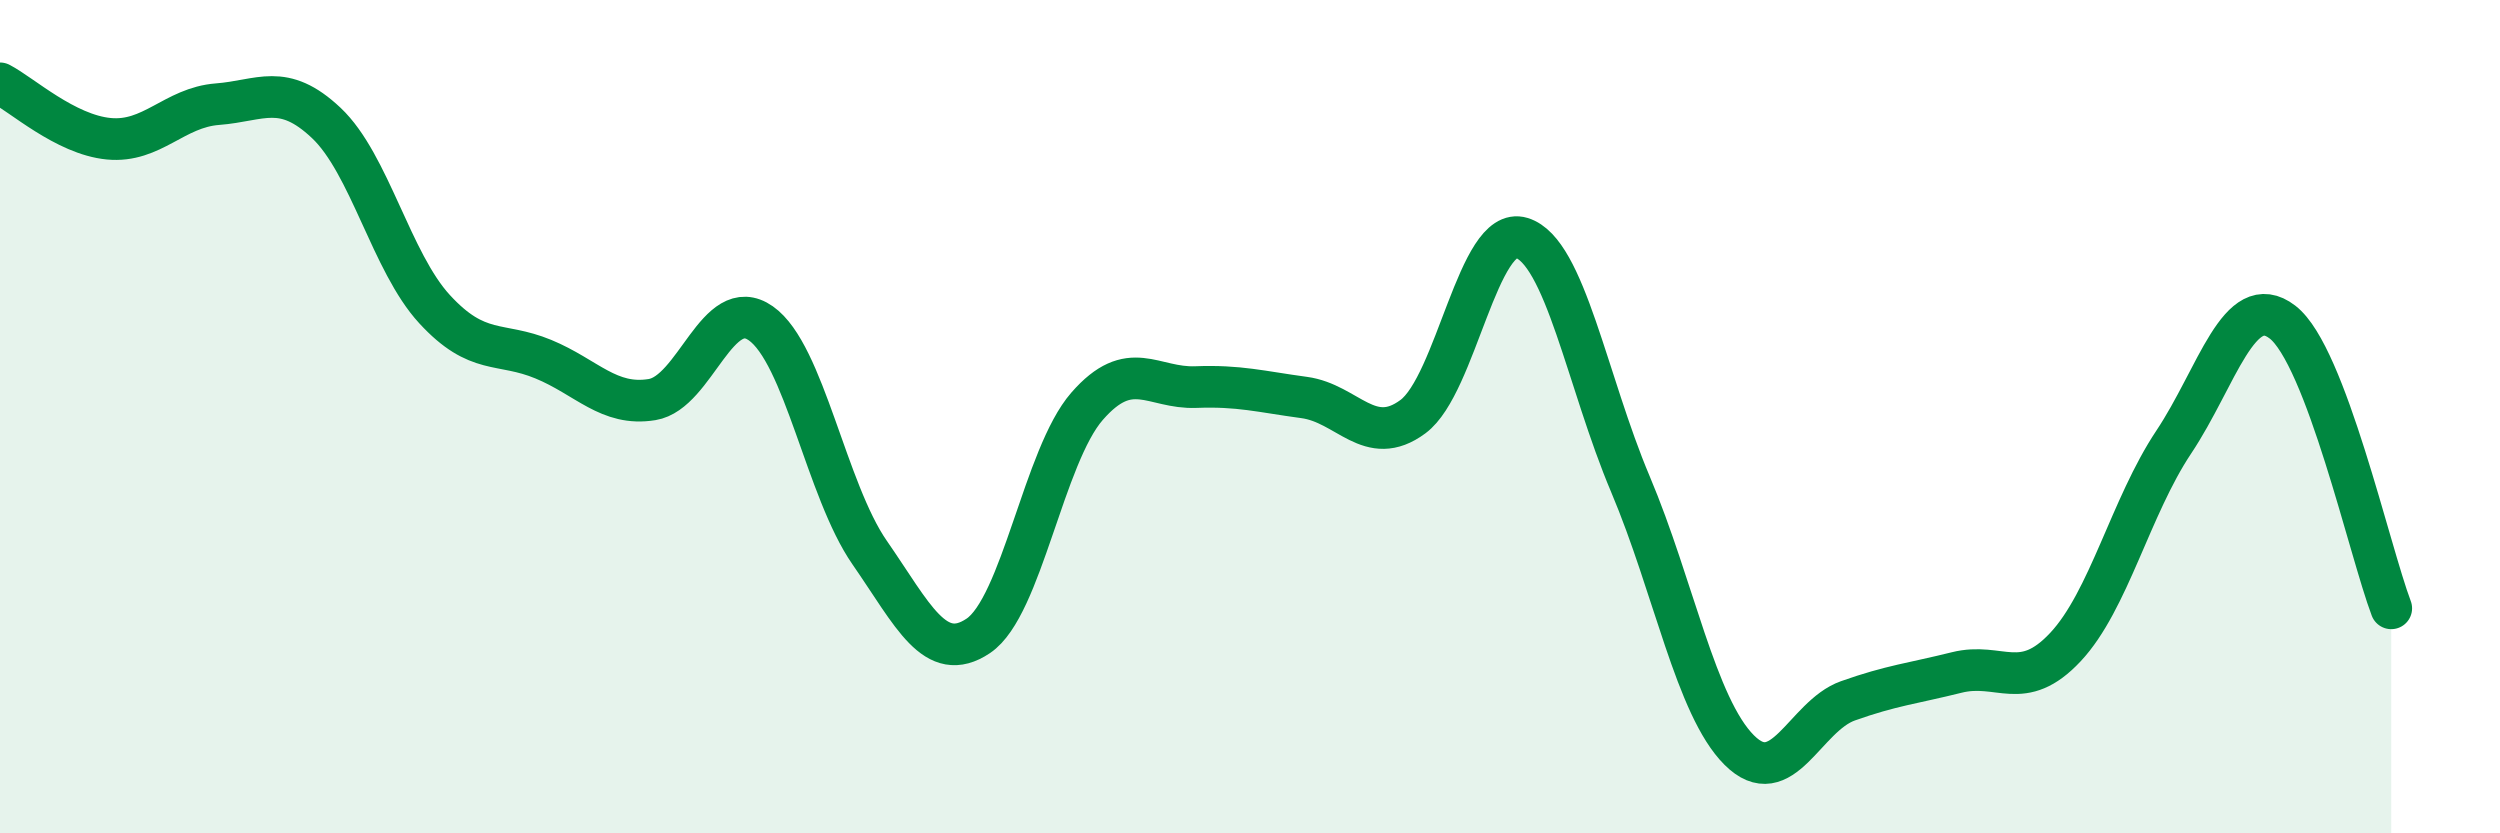 
    <svg width="60" height="20" viewBox="0 0 60 20" xmlns="http://www.w3.org/2000/svg">
      <path
        d="M 0,2 C 0.52,2.27 1.57,3.23 2.61,3.33 C 3.65,3.43 4.18,2.58 5.22,2.5 C 6.26,2.42 6.79,1.97 7.83,2.95 C 8.87,3.93 9.39,6.29 10.43,7.42 C 11.47,8.55 12,8.19 13.04,8.62 C 14.08,9.05 14.61,9.76 15.65,9.59 C 16.69,9.42 17.22,7.03 18.26,7.76 C 19.3,8.49 19.83,11.76 20.87,13.26 C 21.91,14.76 22.44,15.96 23.48,15.26 C 24.52,14.56 25.05,10.94 26.09,9.75 C 27.13,8.56 27.66,9.33 28.7,9.29 C 29.74,9.25 30.26,9.4 31.3,9.54 C 32.34,9.68 32.87,10.77 33.91,10 C 34.95,9.23 35.48,5.39 36.52,5.71 C 37.56,6.03 38.09,9.16 39.13,11.62 C 40.17,14.08 40.7,16.96 41.74,18 C 42.78,19.04 43.31,17.19 44.35,16.82 C 45.39,16.45 45.92,16.4 46.96,16.14 C 48,15.88 48.53,16.64 49.57,15.53 C 50.61,14.42 51.13,12.17 52.17,10.61 C 53.21,9.05 53.74,6.93 54.78,7.73 C 55.82,8.53 56.87,13.23 57.39,14.6L57.39 20L0 20Z"
        fill="#008740"
        opacity="0.1"
        stroke-linecap="round"
        stroke-linejoin="round"
      />
      <path
        d="M 0,2 C 0.52,2.27 1.57,3.23 2.61,3.33 C 3.65,3.43 4.18,2.58 5.22,2.5 C 6.26,2.42 6.79,1.97 7.83,2.95 C 8.87,3.93 9.39,6.29 10.43,7.42 C 11.47,8.55 12,8.19 13.04,8.62 C 14.08,9.05 14.61,9.76 15.65,9.59 C 16.69,9.42 17.22,7.03 18.26,7.76 C 19.3,8.49 19.83,11.76 20.87,13.26 C 21.91,14.76 22.44,15.96 23.48,15.26 C 24.52,14.56 25.05,10.94 26.09,9.75 C 27.13,8.56 27.66,9.33 28.7,9.29 C 29.74,9.25 30.26,9.4 31.3,9.54 C 32.34,9.68 32.87,10.77 33.91,10 C 34.95,9.23 35.48,5.39 36.52,5.71 C 37.56,6.03 38.09,9.16 39.13,11.62 C 40.17,14.08 40.7,16.96 41.74,18 C 42.78,19.04 43.31,17.19 44.35,16.82 C 45.39,16.45 45.92,16.4 46.96,16.14 C 48,15.88 48.53,16.64 49.57,15.53 C 50.61,14.42 51.13,12.17 52.17,10.61 C 53.21,9.05 53.74,6.93 54.78,7.73 C 55.82,8.53 56.87,13.23 57.39,14.6"
        stroke="#008740"
        stroke-width="1"
        fill="none"
        stroke-linecap="round"
        stroke-linejoin="round"
      />
    </svg>
  